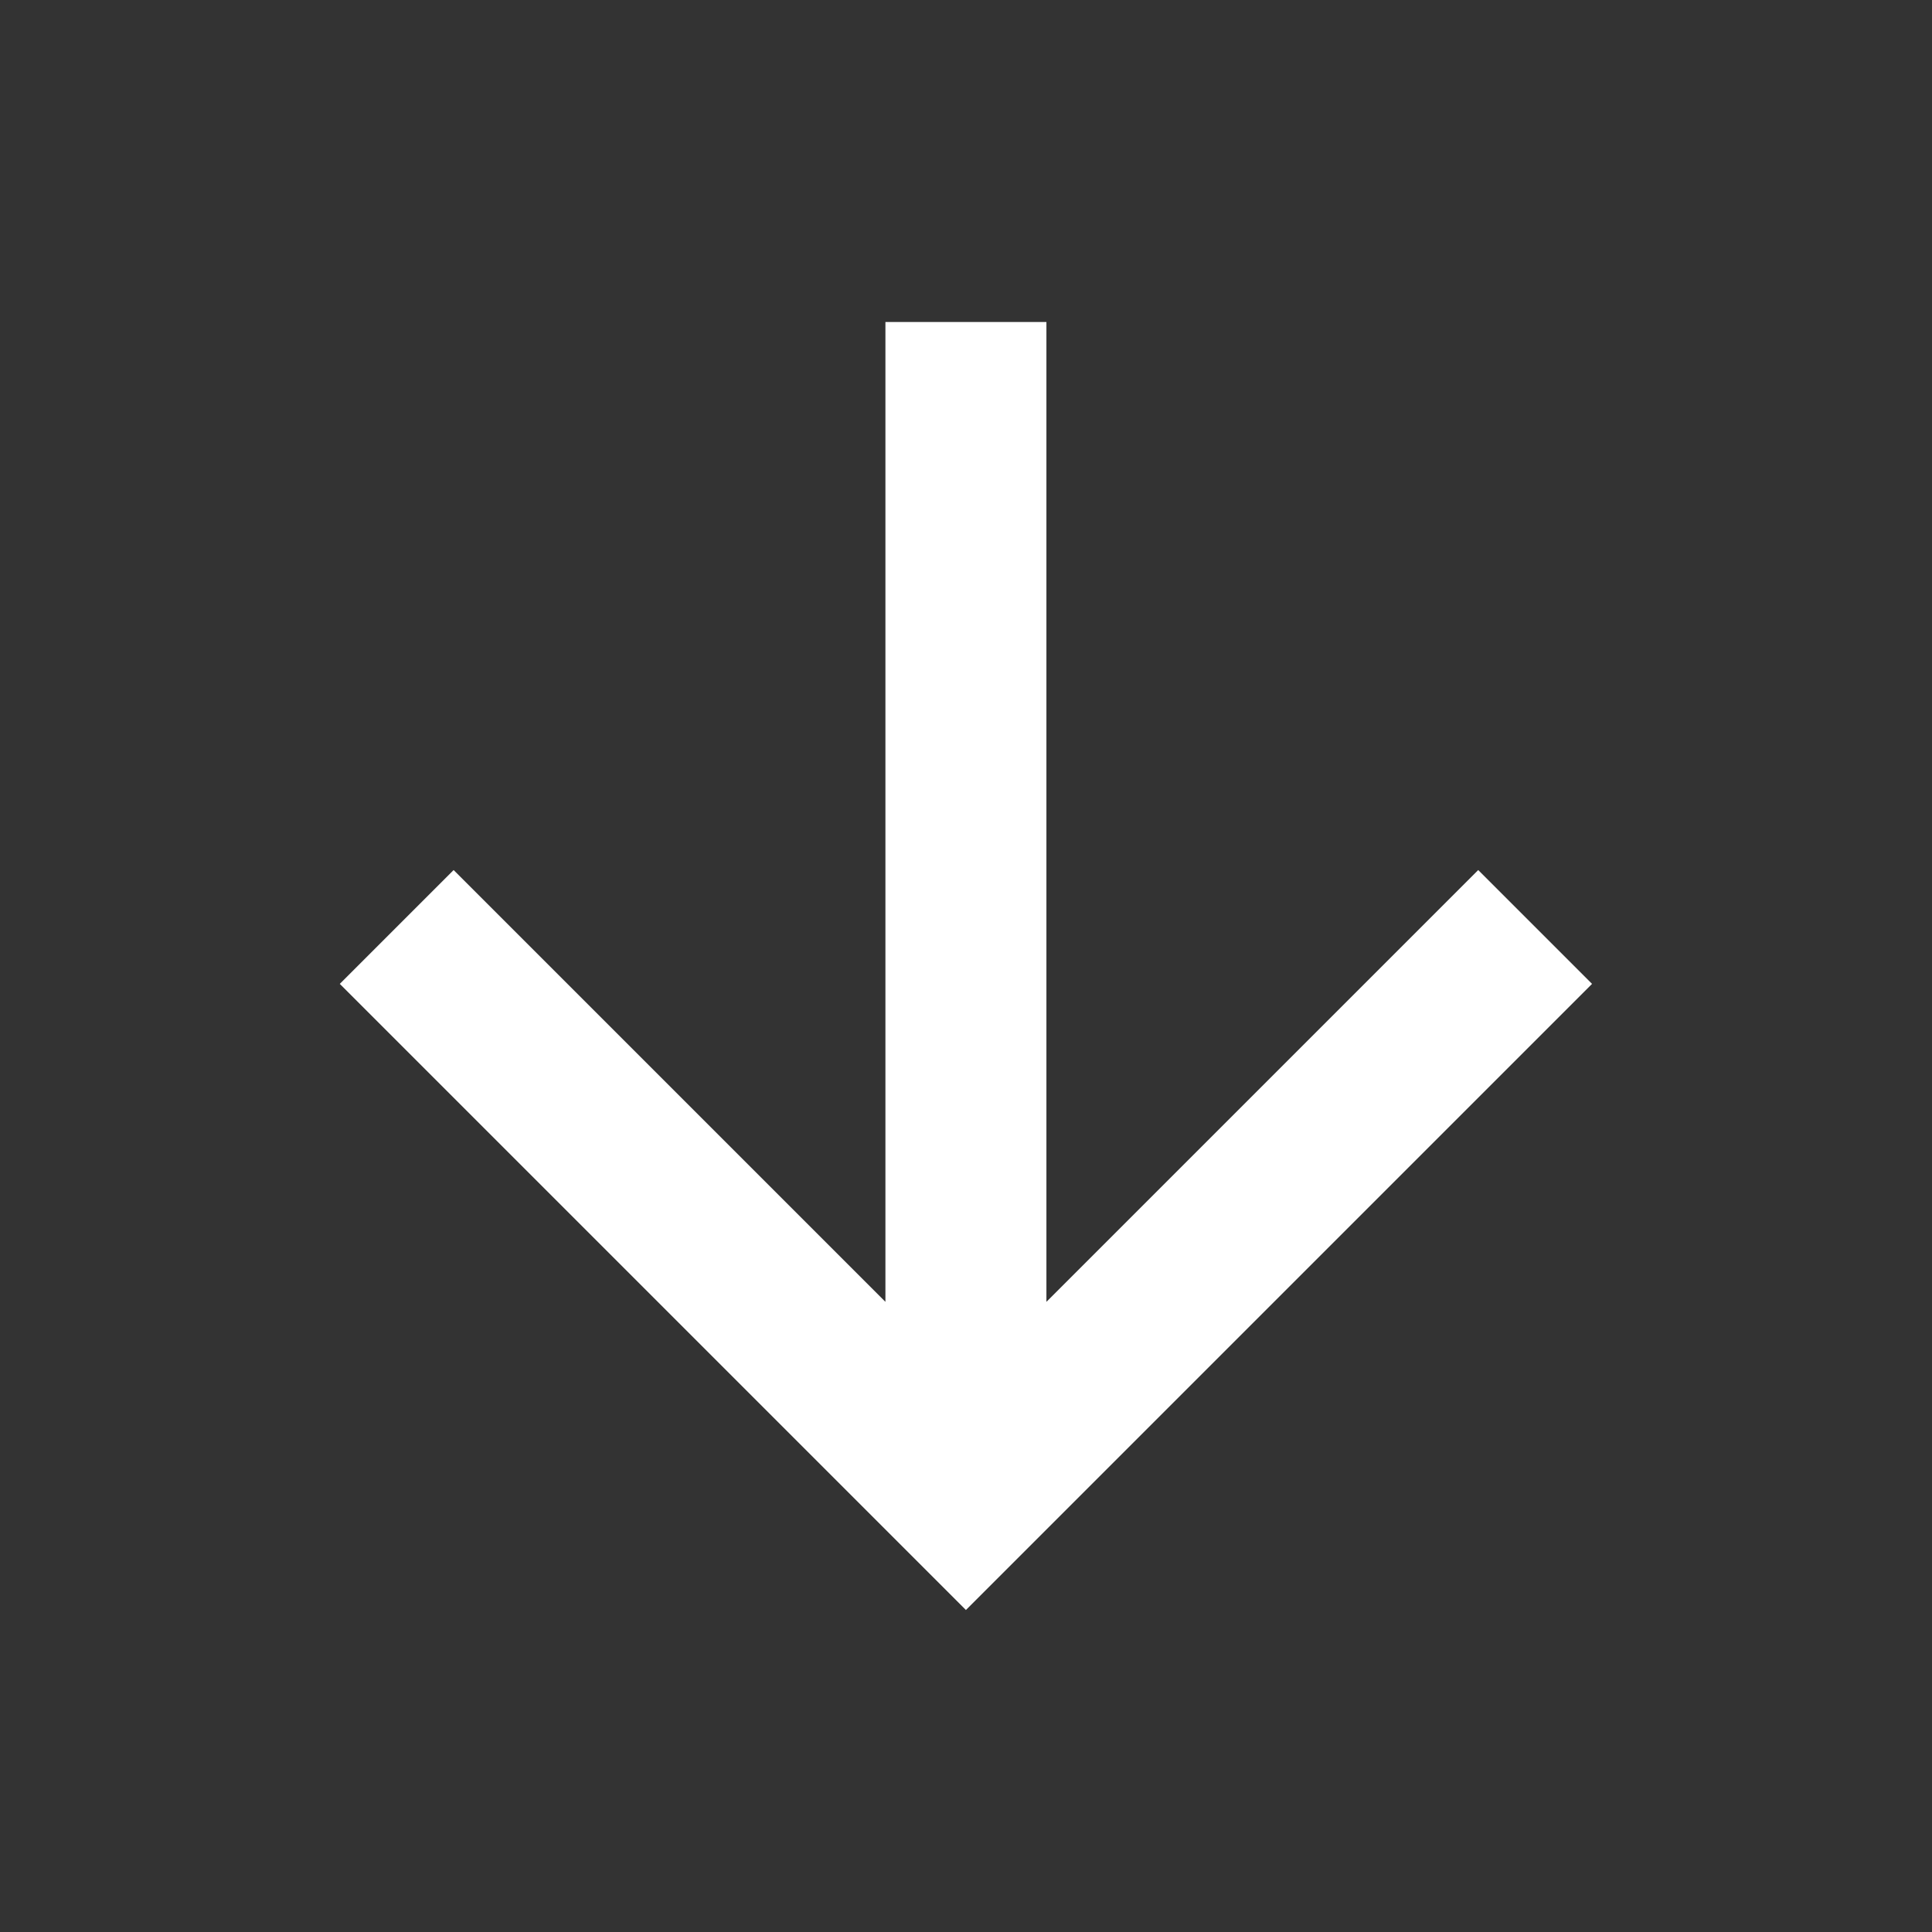 <?xml version="1.0" encoding="UTF-8"?> <svg xmlns="http://www.w3.org/2000/svg" width="24" height="24" viewBox="0 0 24 24" fill="none"><rect x="0" y="0" width="24" height="24" fill="#333333" stroke="none"/> <mask id="mask0_157_42" style="mask-type:luminance" maskUnits="userSpaceOnUse" x="0" y="0" width="24" height="24"> <path d="M0 0L0 24H24V0H0Z" fill="white"></path> </mask> <g mask="url(#mask0_157_42)"> <path d="M12.999 16.172L18.363 10.808L19.777 12.222L11.999 20L4.221 12.222L5.635 10.808L10.999 16.172V4H12.999V16.172Z" fill="white"></path> </g> </svg> 